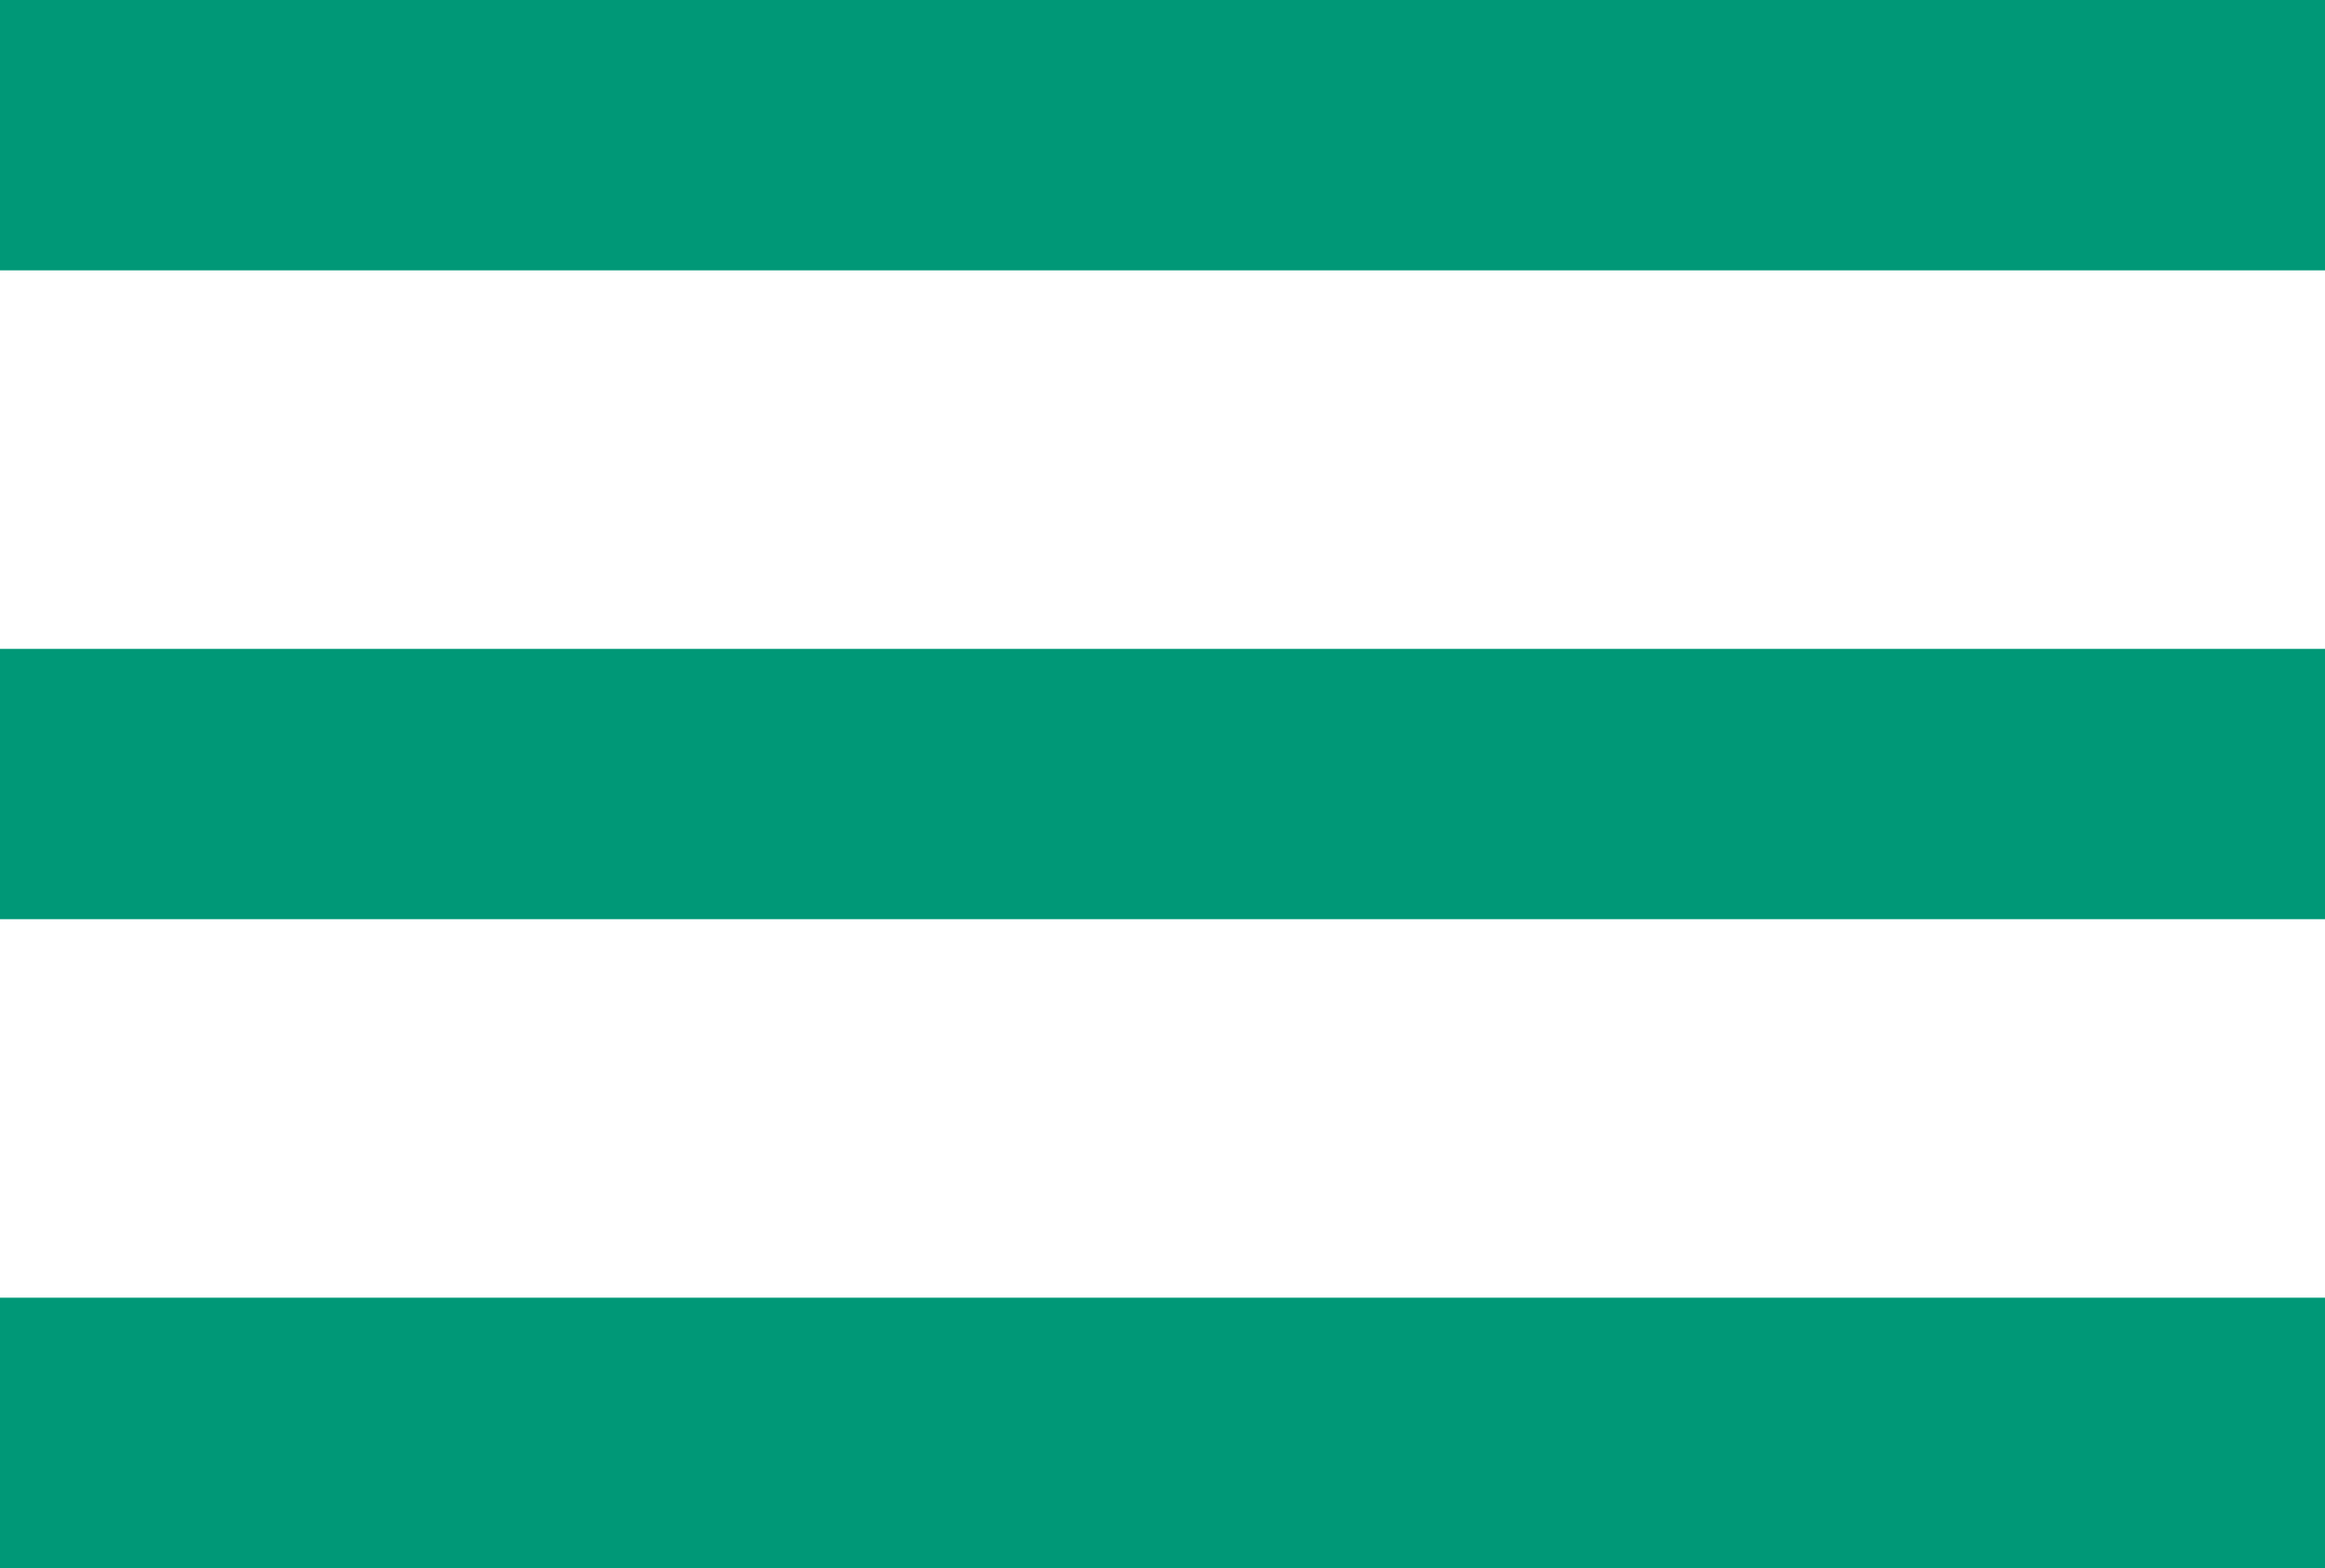 <svg xmlns="http://www.w3.org/2000/svg" width="37.625" height="25.375" viewBox="0 0 37.625 25.375"><defs><style>.a{fill:#009877;}</style></defs><rect class="a" width="37.625" height="4.375"/><rect class="a" width="37.625" height="4.375" transform="translate(0 10.5)"/><rect class="a" width="37.625" height="4.375" transform="translate(0 21)"/></svg>